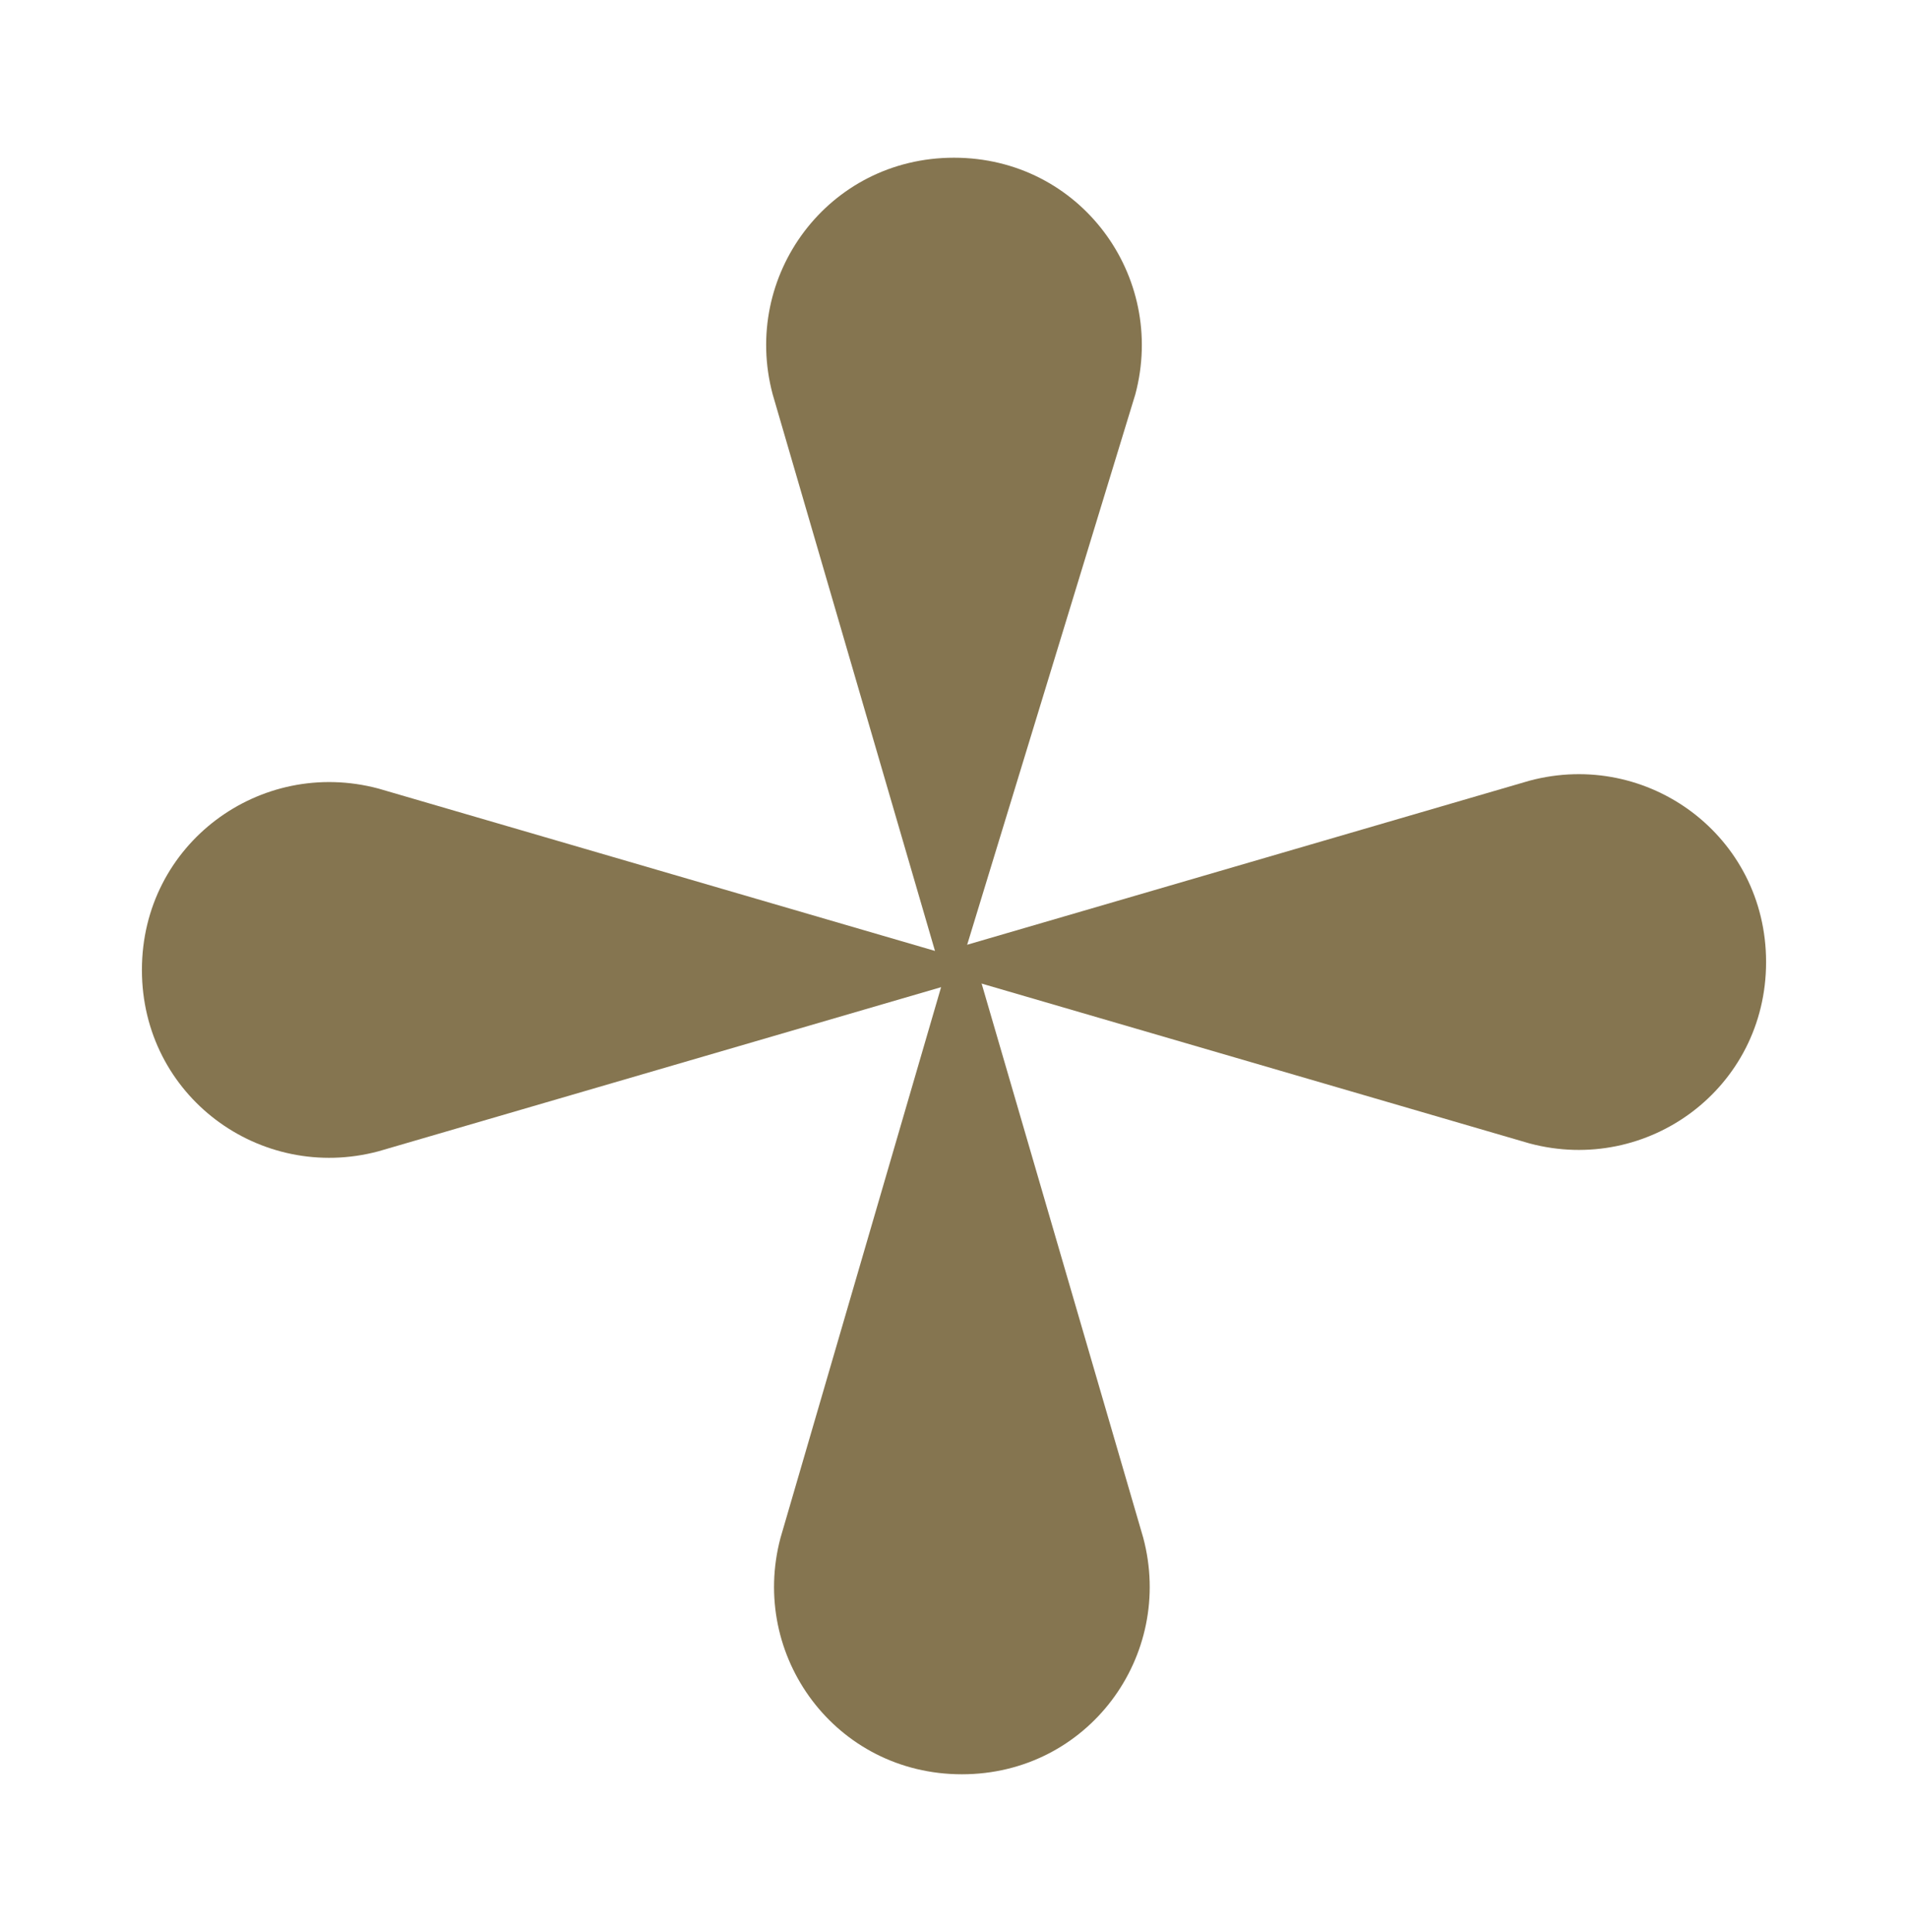 <svg xmlns="http://www.w3.org/2000/svg" xmlns:xlink="http://www.w3.org/1999/xlink" id="Livello_1" x="0px" y="0px" viewBox="0 0 24.2 24.5" style="enable-background:new 0 0 24.2 24.5;" xml:space="preserve">
<style type="text/css">
	.st0{fill:#857550;}
</style>
<g>
	<path class="st0" d="M12.2,12.2L14.4,5c0.4-1.5-0.7-3-2.3-3c-1.6,0-2.7,1.5-2.3,3l2.1,7.2C12,12.3,12.2,12.3,12.2,12.2"></path>
	<path class="st0" d="M12,12.3l-2.1,7.2c-0.4,1.5,0.7,3,2.3,3c1.6,0,2.7-1.5,2.3-3l-2.1-7.2C12.2,12.2,12,12.2,12,12.3"></path>
	<path class="st0" d="M12,12.1L4.8,10c-1.5-0.4-3,0.7-3,2.3s1.5,2.7,3,2.3l7.2-2.1C12.2,12.4,12.2,12.2,12,12.1"></path>
	<path class="st0" d="M12.2,12.4l7.2,2.1c1.5,0.4,3-0.7,3-2.3s-1.5-2.7-3-2.3l-7.2,2.1C12,12.2,12,12.4,12.2,12.4"></path>
</g>
</svg>